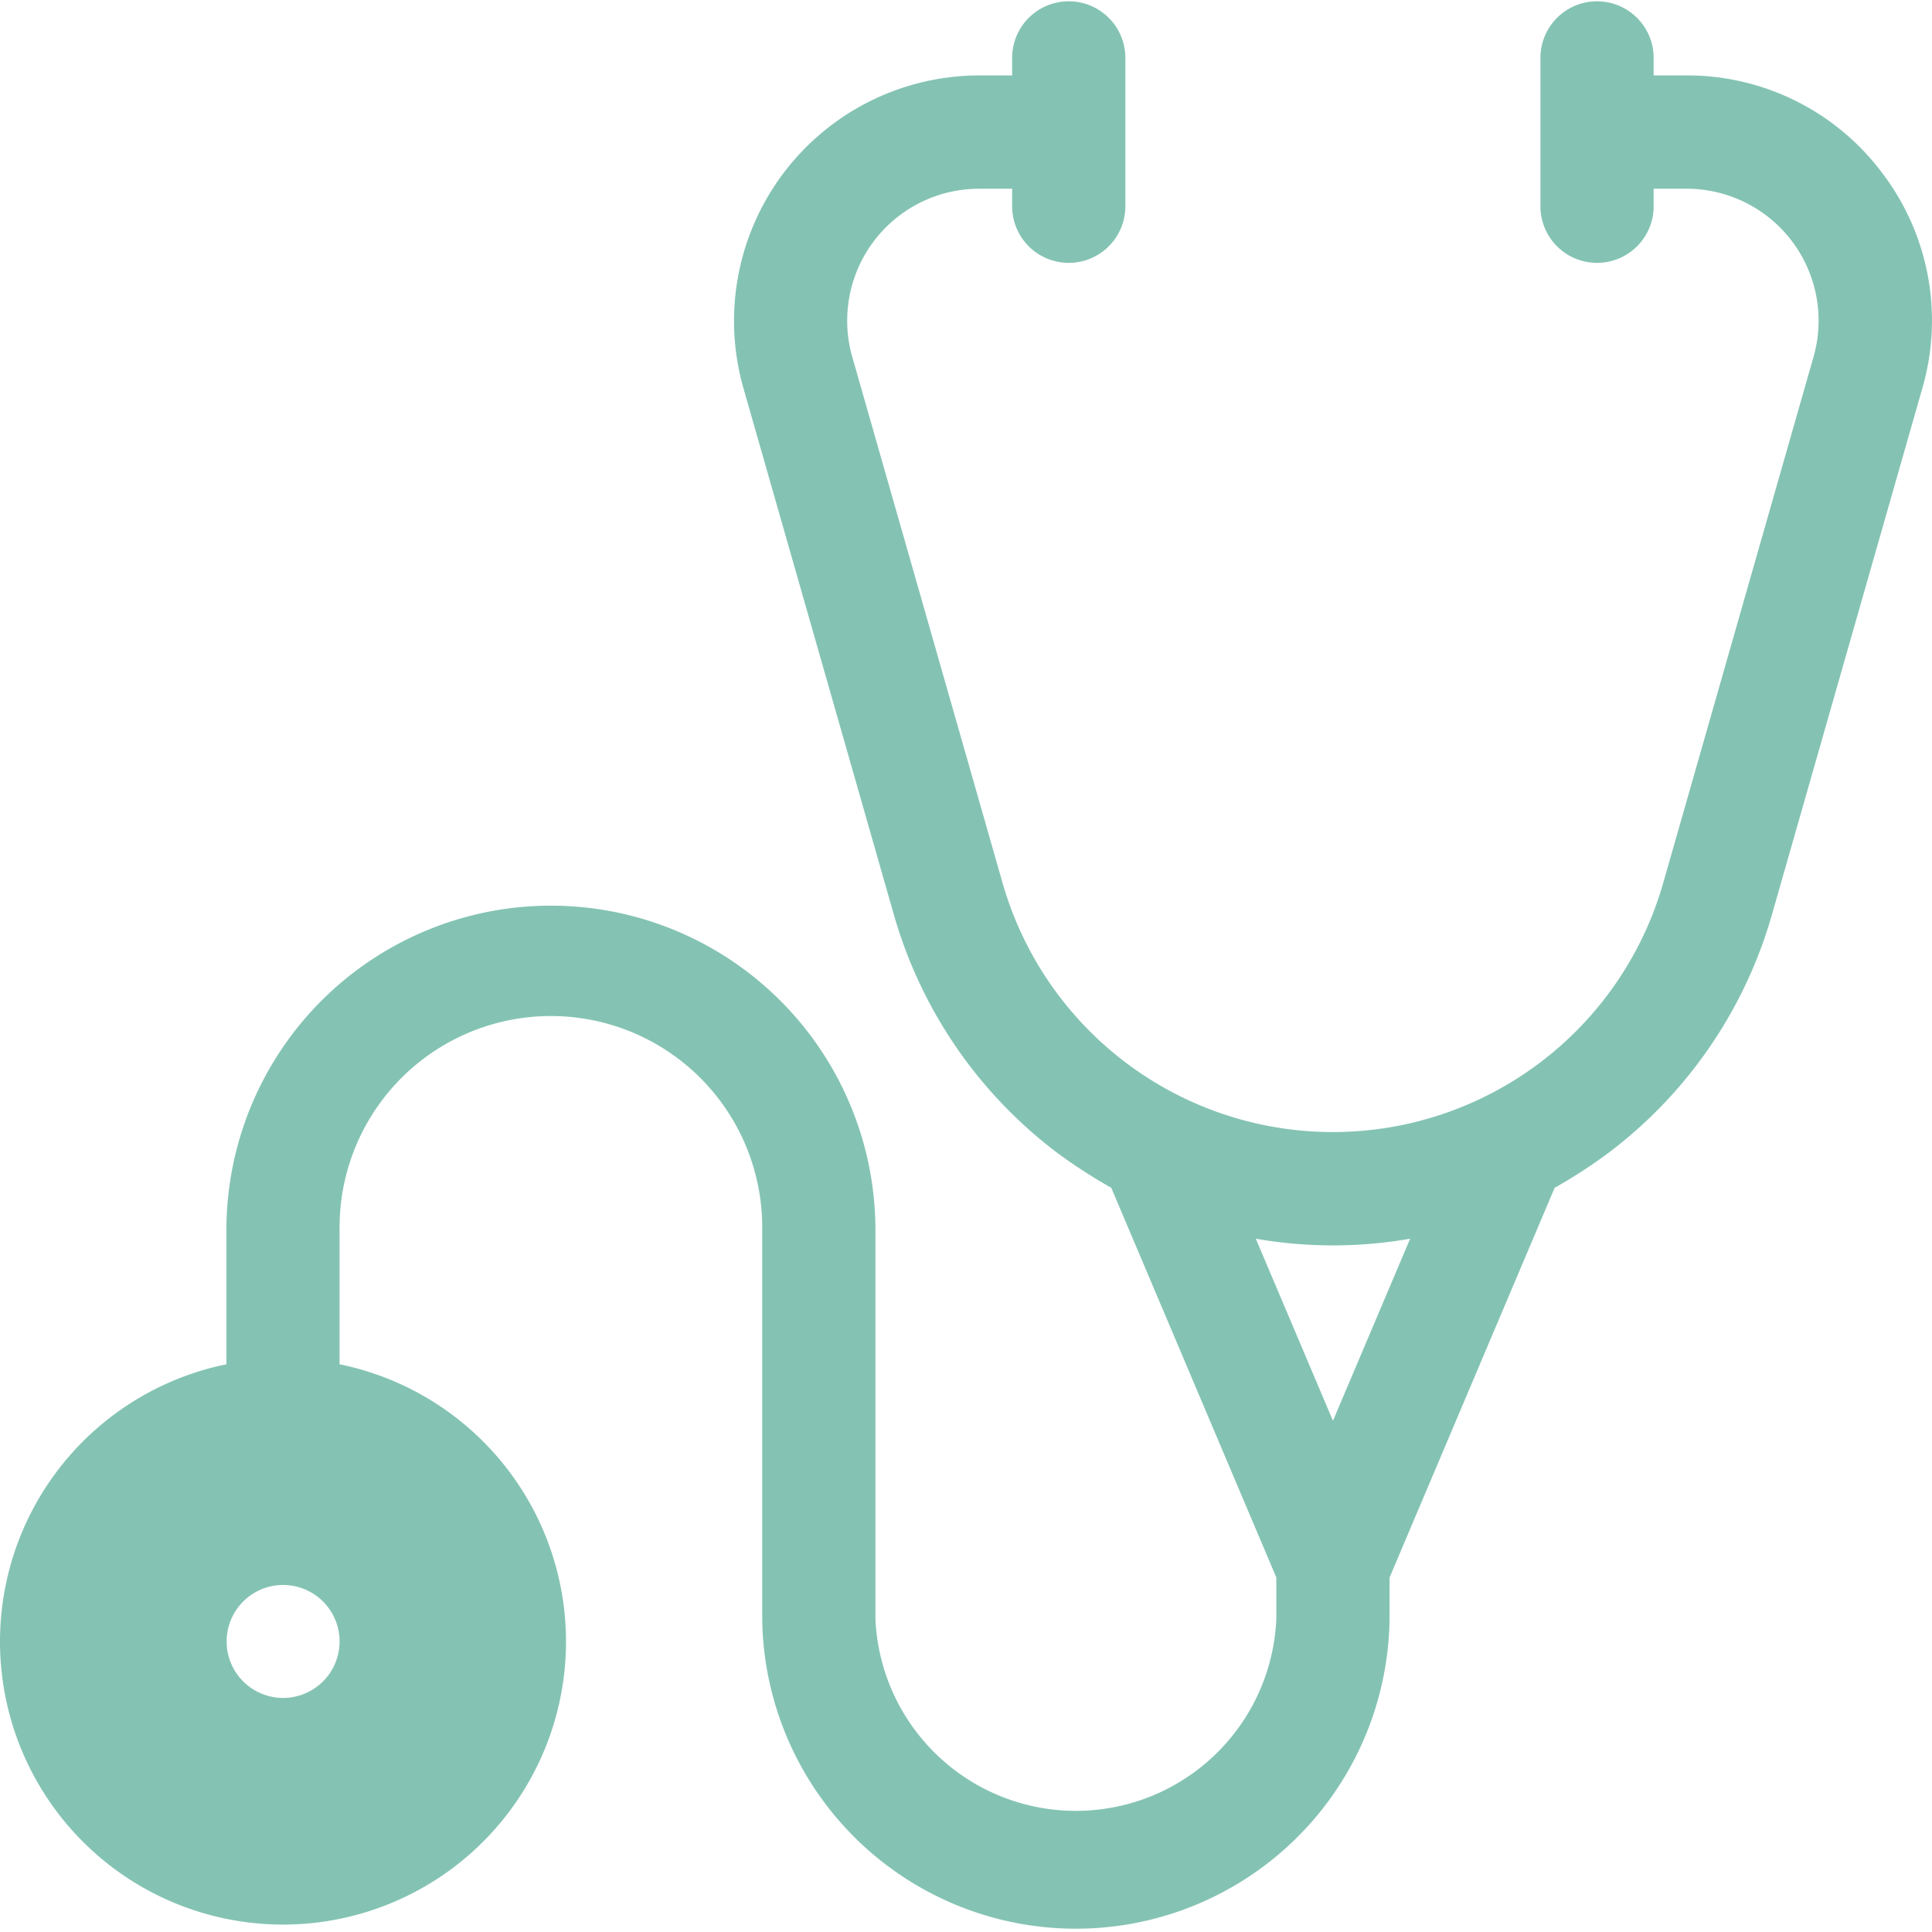 <svg xmlns="http://www.w3.org/2000/svg" width="52" height="52" viewBox="0 0 52 52">
  <defs>
    <style>
      .cls-1 {
        fill: #84c3b3;
        fill-rule: evenodd;
      }
    </style>
  </defs>
  <path id="シェイプ_593" data-name="シェイプ 593" class="cls-1" d="M564.663,1805.66a6.549,6.549,0,0,0-5.27-2.63h-0.885v-0.51a1.524,1.524,0,0,0-3.047,0v4.07a1.524,1.524,0,0,0,3.047,0v-0.51h0.885a3.551,3.551,0,0,1,3.417,4.53l-4.043,14.15a9.247,9.247,0,0,1-17.784,0l-4.043-14.15a3.551,3.551,0,0,1,3.418-4.53h0.884v0.51a1.524,1.524,0,0,0,3.047,0v-4.07a1.524,1.524,0,0,0-3.047,0v0.51h-0.884a6.607,6.607,0,0,0-6.348,8.42l4.043,14.15a12.239,12.239,0,0,0,4.418,6.44,14.226,14.226,0,0,0,1.439.93l4.443,10.49v1.1a5.4,5.4,0,0,1-10.791,0v-10.45a8.734,8.734,0,0,0-17.468,0v3.61a7.617,7.617,0,1,0,3.046,0v-3.61a5.688,5.688,0,1,1,11.375,0v10.45a8.443,8.443,0,0,0,16.885,0v-1.1l4.443-10.49a13.965,13.965,0,0,0,1.436-.93,12.239,12.239,0,0,0,4.418-6.44l4.043-14.15a6.551,6.551,0,0,0-1.077-5.79h0Zm-43.046,41.04a1.52,1.52,0,1,1,1.523-1.52A1.521,1.521,0,0,1,521.617,1846.7Zm28.26-7.46-2.077-4.9a12.073,12.073,0,0,0,4.154,0Z" transform="translate(-514 -1801)"/>
</svg>

